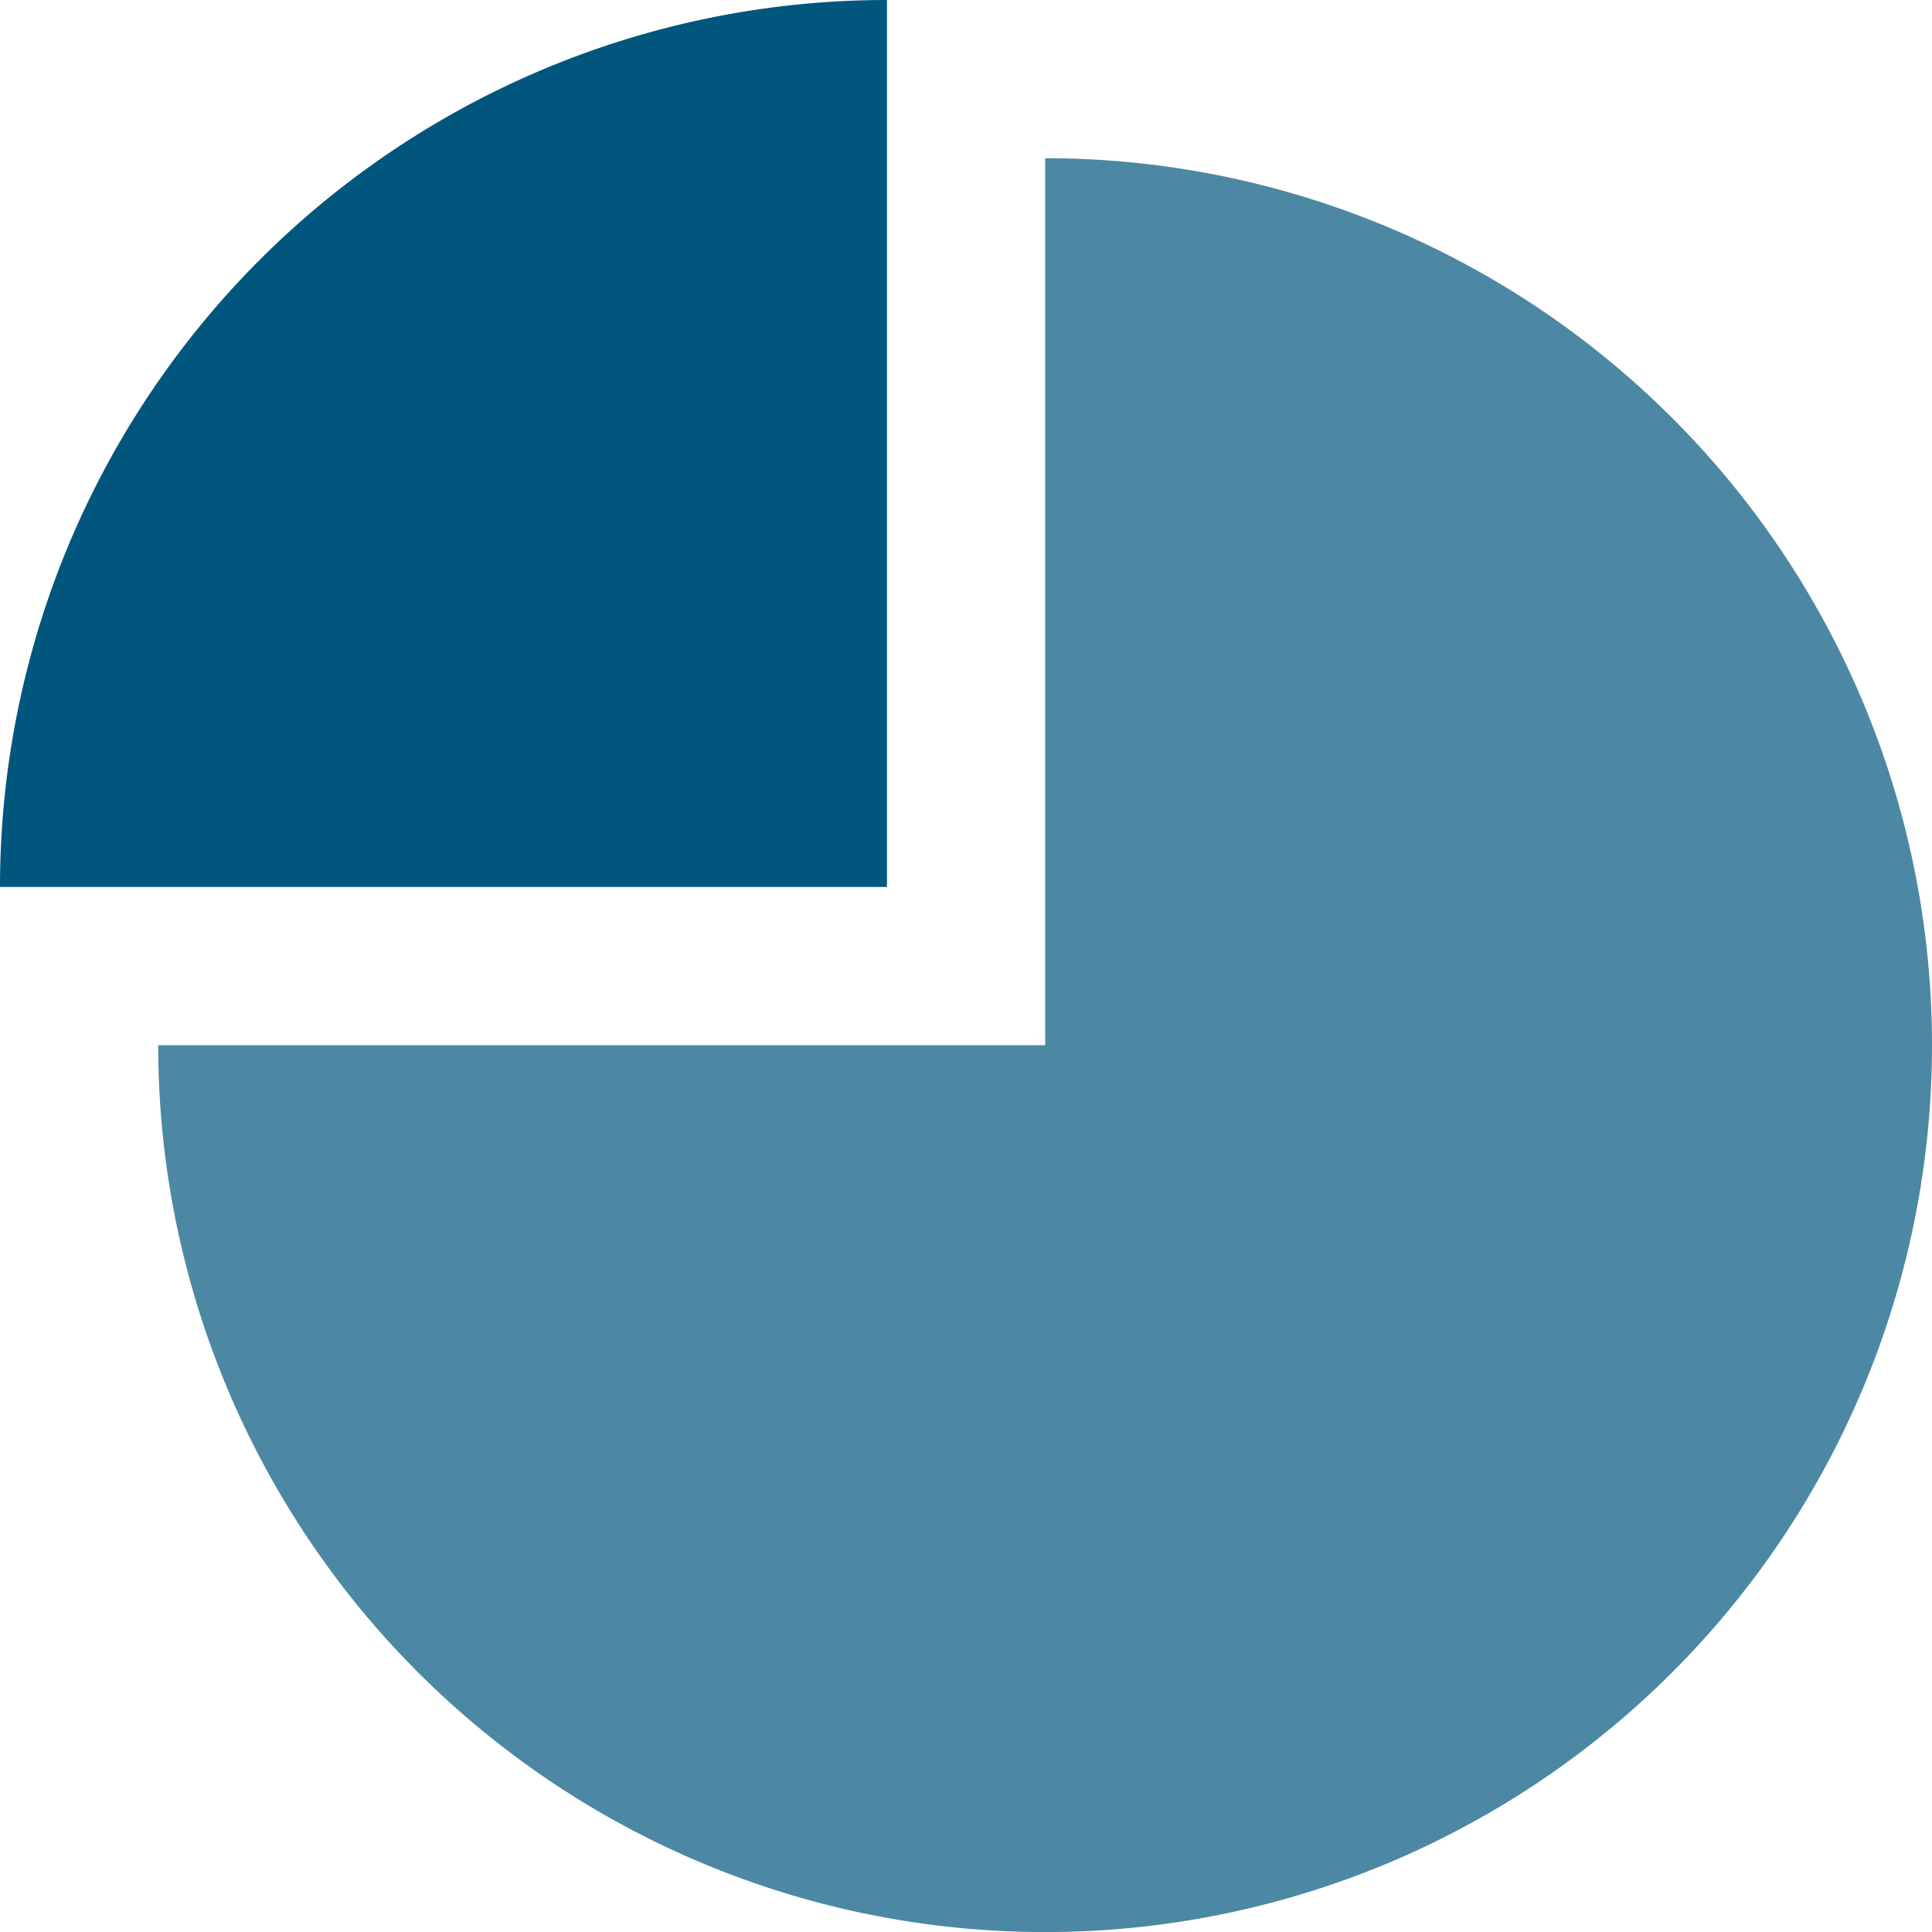 <svg id="Gruppe_164" data-name="Gruppe 164" xmlns="http://www.w3.org/2000/svg" xmlns:xlink="http://www.w3.org/1999/xlink" width="122.131" height="122.141" viewBox="0 0 122.131 122.141">
  <defs>
    <clipPath id="clip-path">
      <rect id="Rechteck_774" data-name="Rechteck 774" width="122.131" height="122.141" transform="translate(0 0)" fill="none"/>
    </clipPath>
  </defs>
  <g id="Gruppe_163" data-name="Gruppe 163" clip-path="url(#clip-path)">
    <path id="Pfad_148" data-name="Pfad 148" d="M122.131,66.071a56.065,56.065,0,1,1-112.13,0h56.07V10a56.07,56.07,0,0,1,56.06,56.07" fill="#4c88a3"/>
    <path id="Pfad_149" data-name="Pfad 149" d="M56.07,0V56.07H0A56.072,56.072,0,0,1,56.07,0" fill="#00567d"/>
  </g>
</svg>
